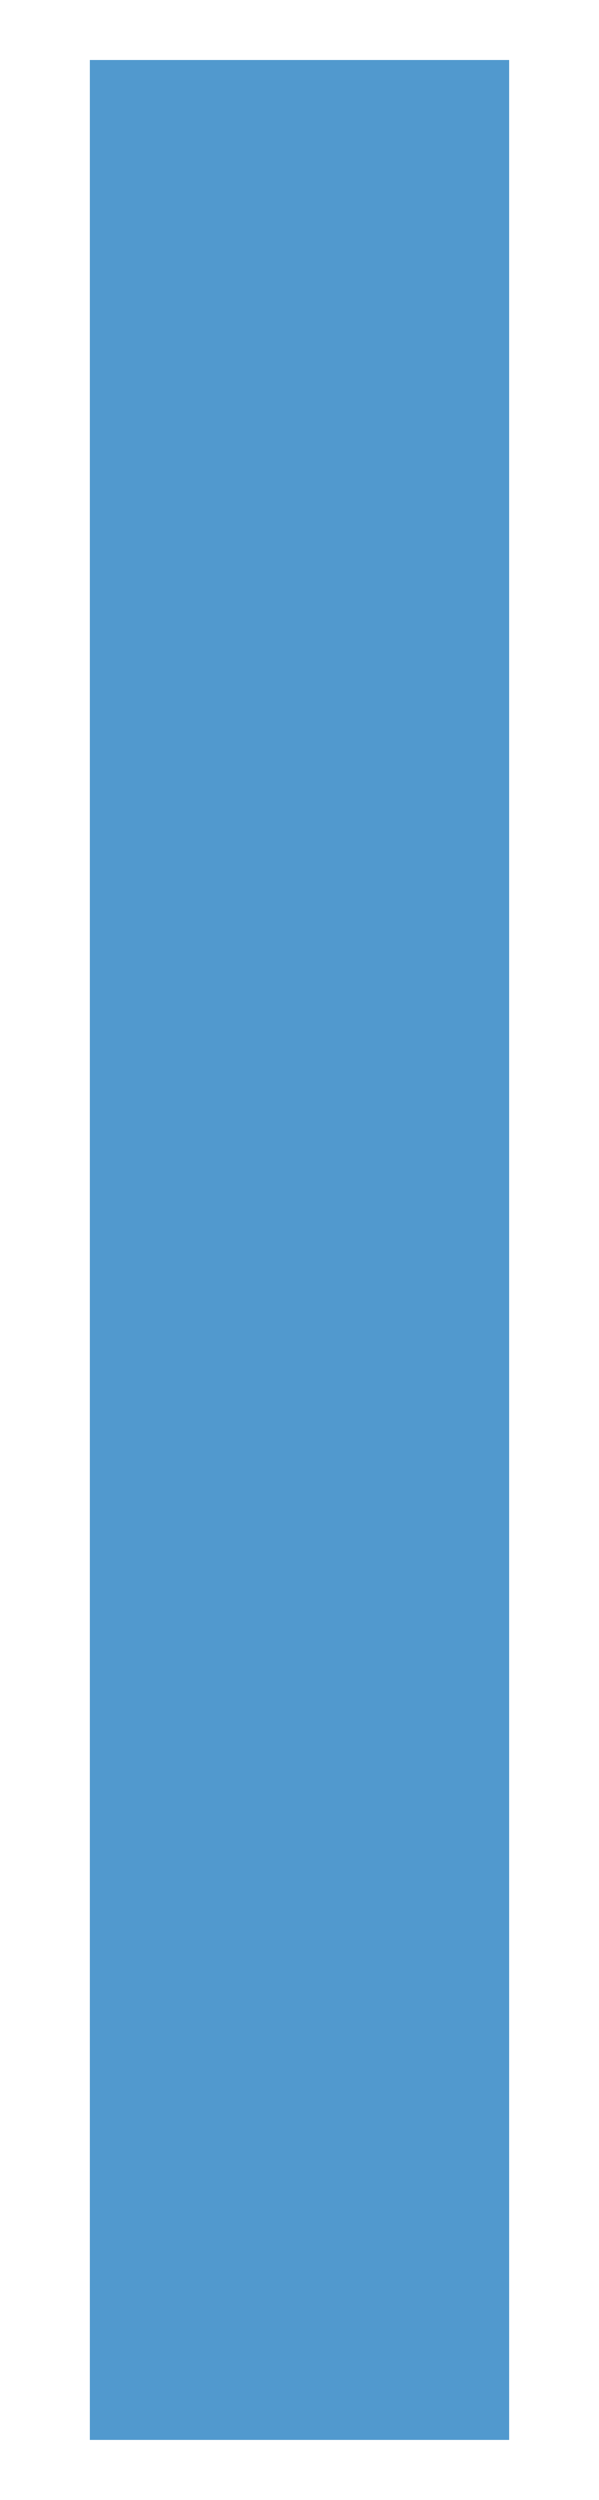 <?xml version="1.0" encoding="UTF-8"?> <svg xmlns="http://www.w3.org/2000/svg" width="6" height="25" viewBox="0 0 6 25" fill="none"> <path d="M5.1 0.6H0.9V24.4H5.1V0.6Z" fill="#5199CE"></path> </svg> 